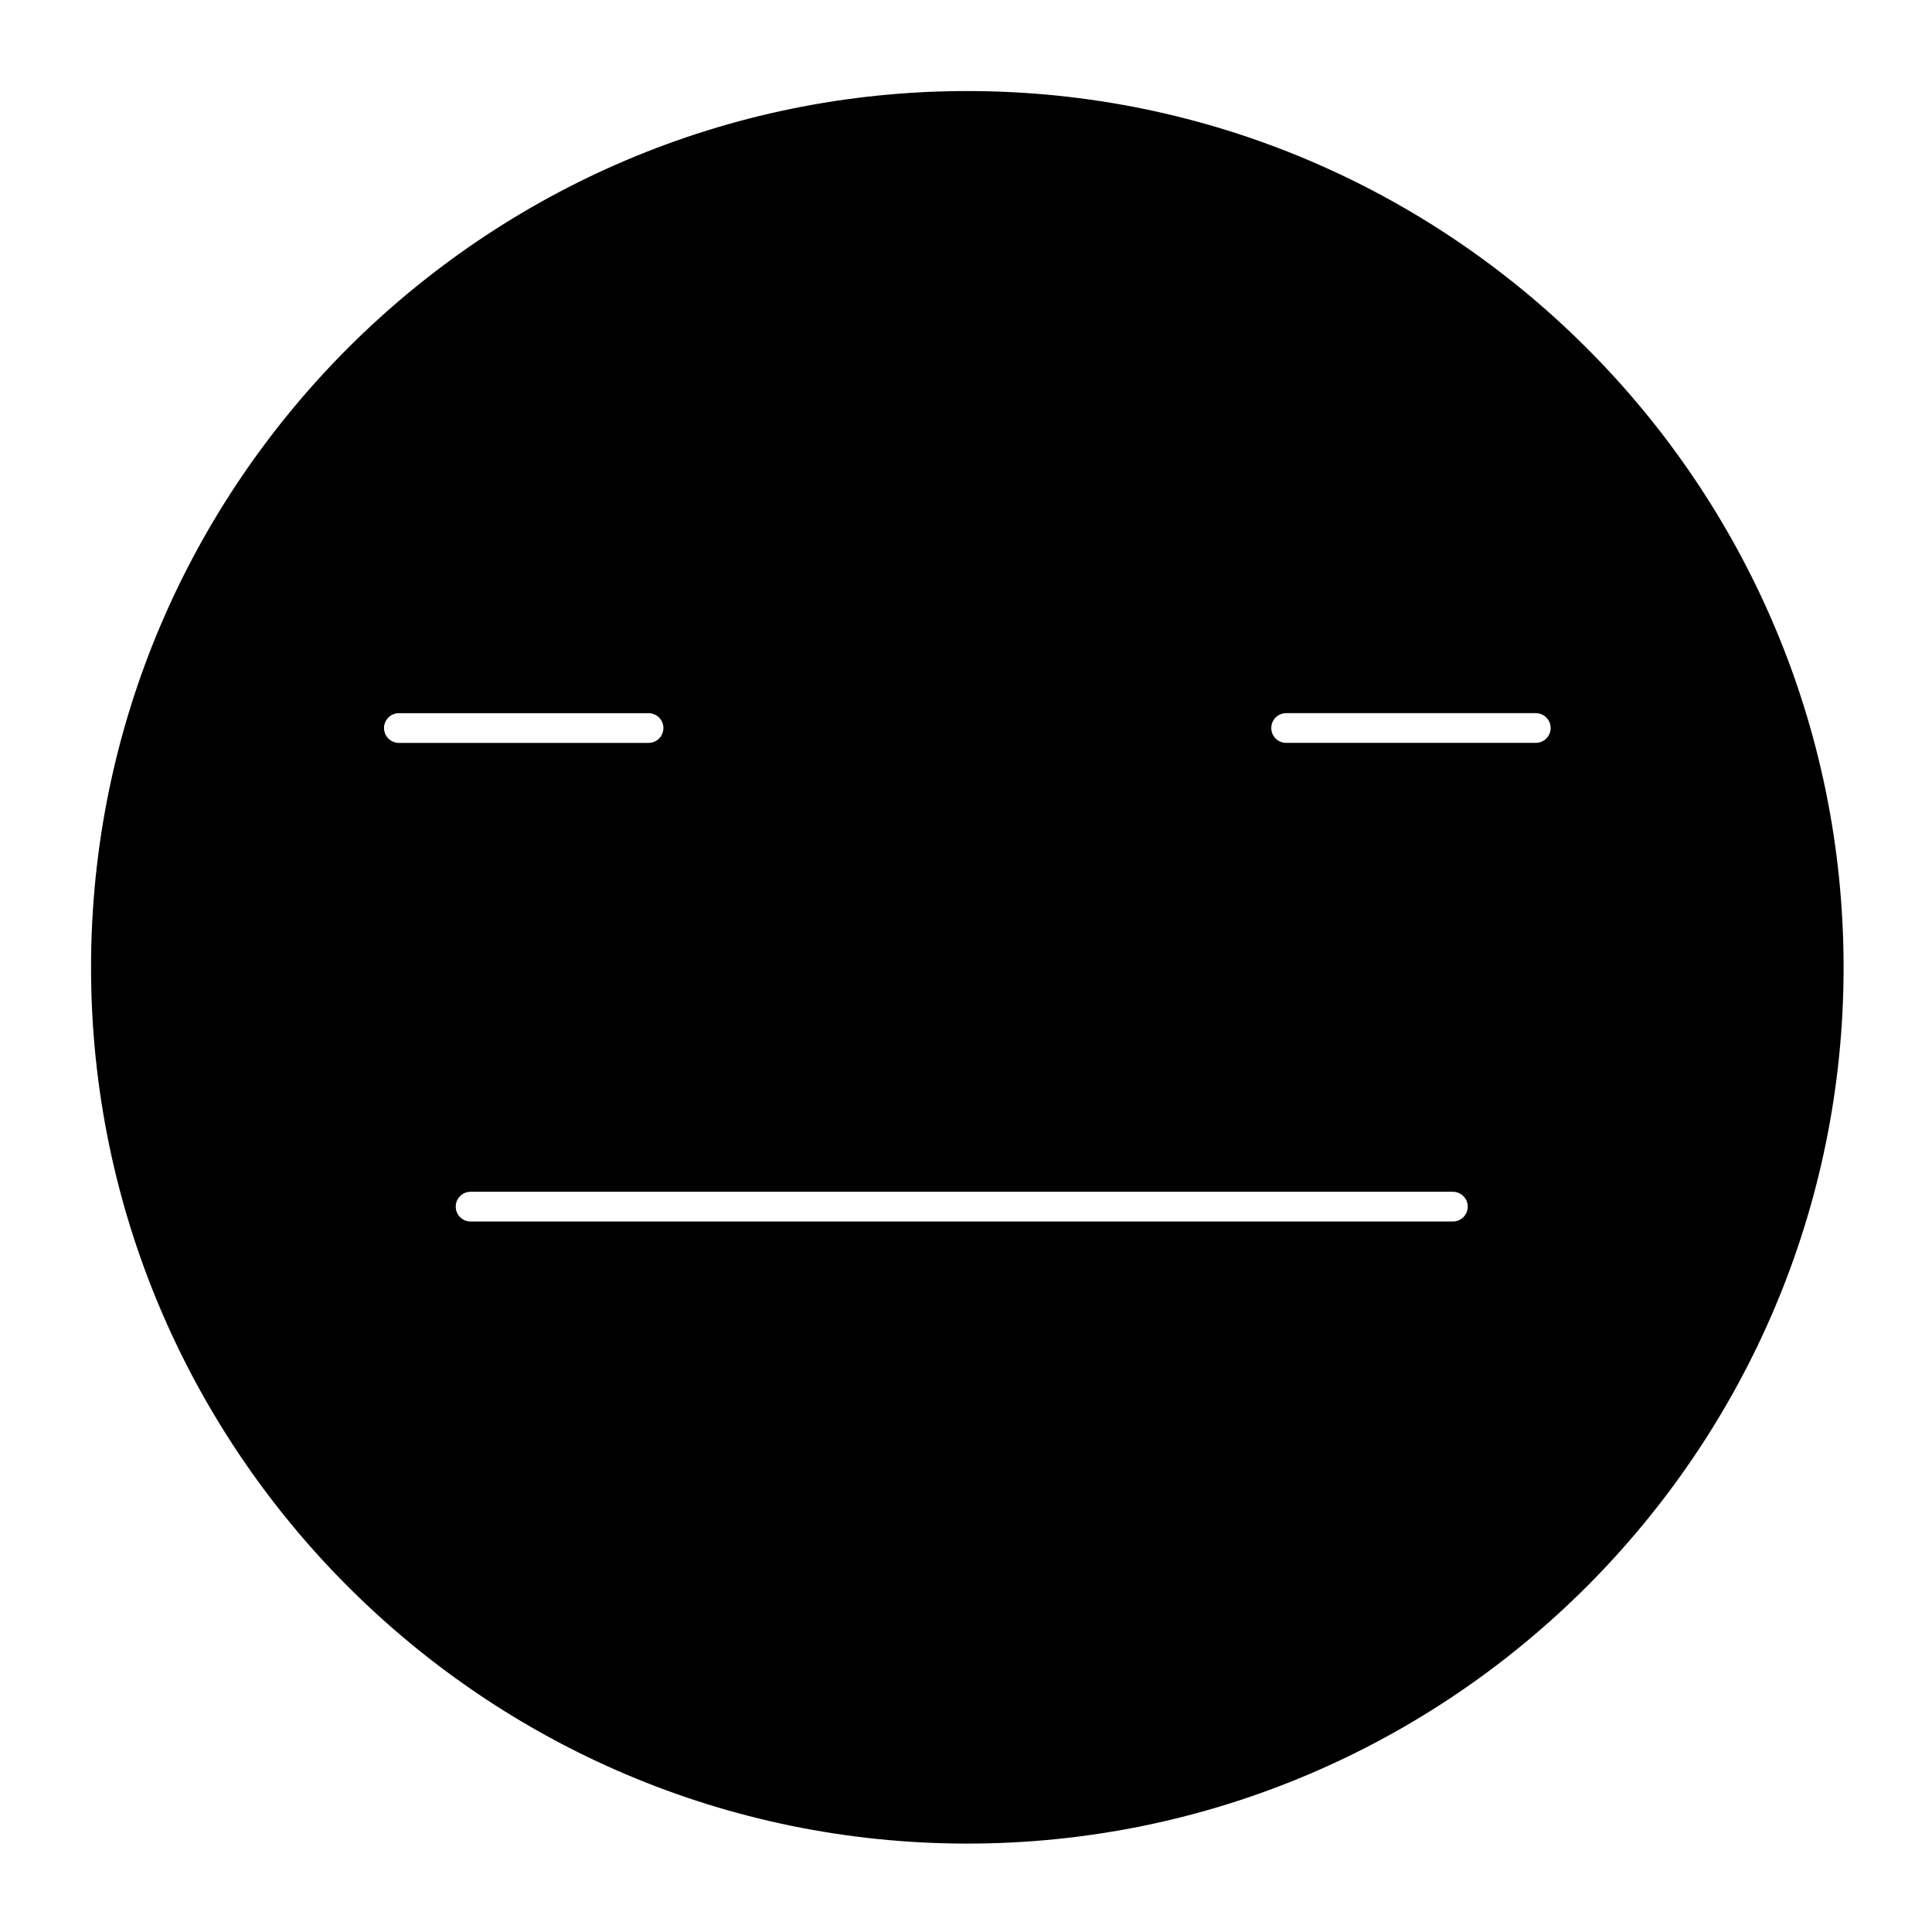 <?xml version="1.0" encoding="UTF-8"?>
<!-- Uploaded to: SVG Repo, www.svgrepo.com, Generator: SVG Repo Mixer Tools -->
<svg fill="#000000" width="800px" height="800px" version="1.1" viewBox="144 144 512 512" xmlns="http://www.w3.org/2000/svg">
 <path d="m400.35 168.13c-128.05 0-232.22 104.18-232.22 232.22 0 128.05 104.18 232.22 232.22 232.22 128.05 0 232.22-104.18 232.22-232.22 0.004-128.05-104.17-232.22-232.22-232.22zm-154.58 168.81c0-2.172 1.762-3.938 3.938-3.938h66.168c2.172 0 3.938 1.762 3.938 3.938 0 2.172-1.762 3.938-3.938 3.938h-66.168c-2.176-0.004-3.938-1.766-3.938-3.938zm283.26 130.77h-260.32c-2.172 0-3.938-1.762-3.938-3.938 0-2.172 1.762-3.938 3.938-3.938h260.32c2.172 0 3.938 1.762 3.938 3.938-0.004 2.176-1.766 3.938-3.938 3.938zm21.973-126.84h-66.164c-2.172 0-3.938-1.762-3.938-3.938 0-2.172 1.762-3.938 3.938-3.938h66.164c2.172 0 3.938 1.762 3.938 3.938 0 2.176-1.762 3.938-3.938 3.938z"/>
</svg>